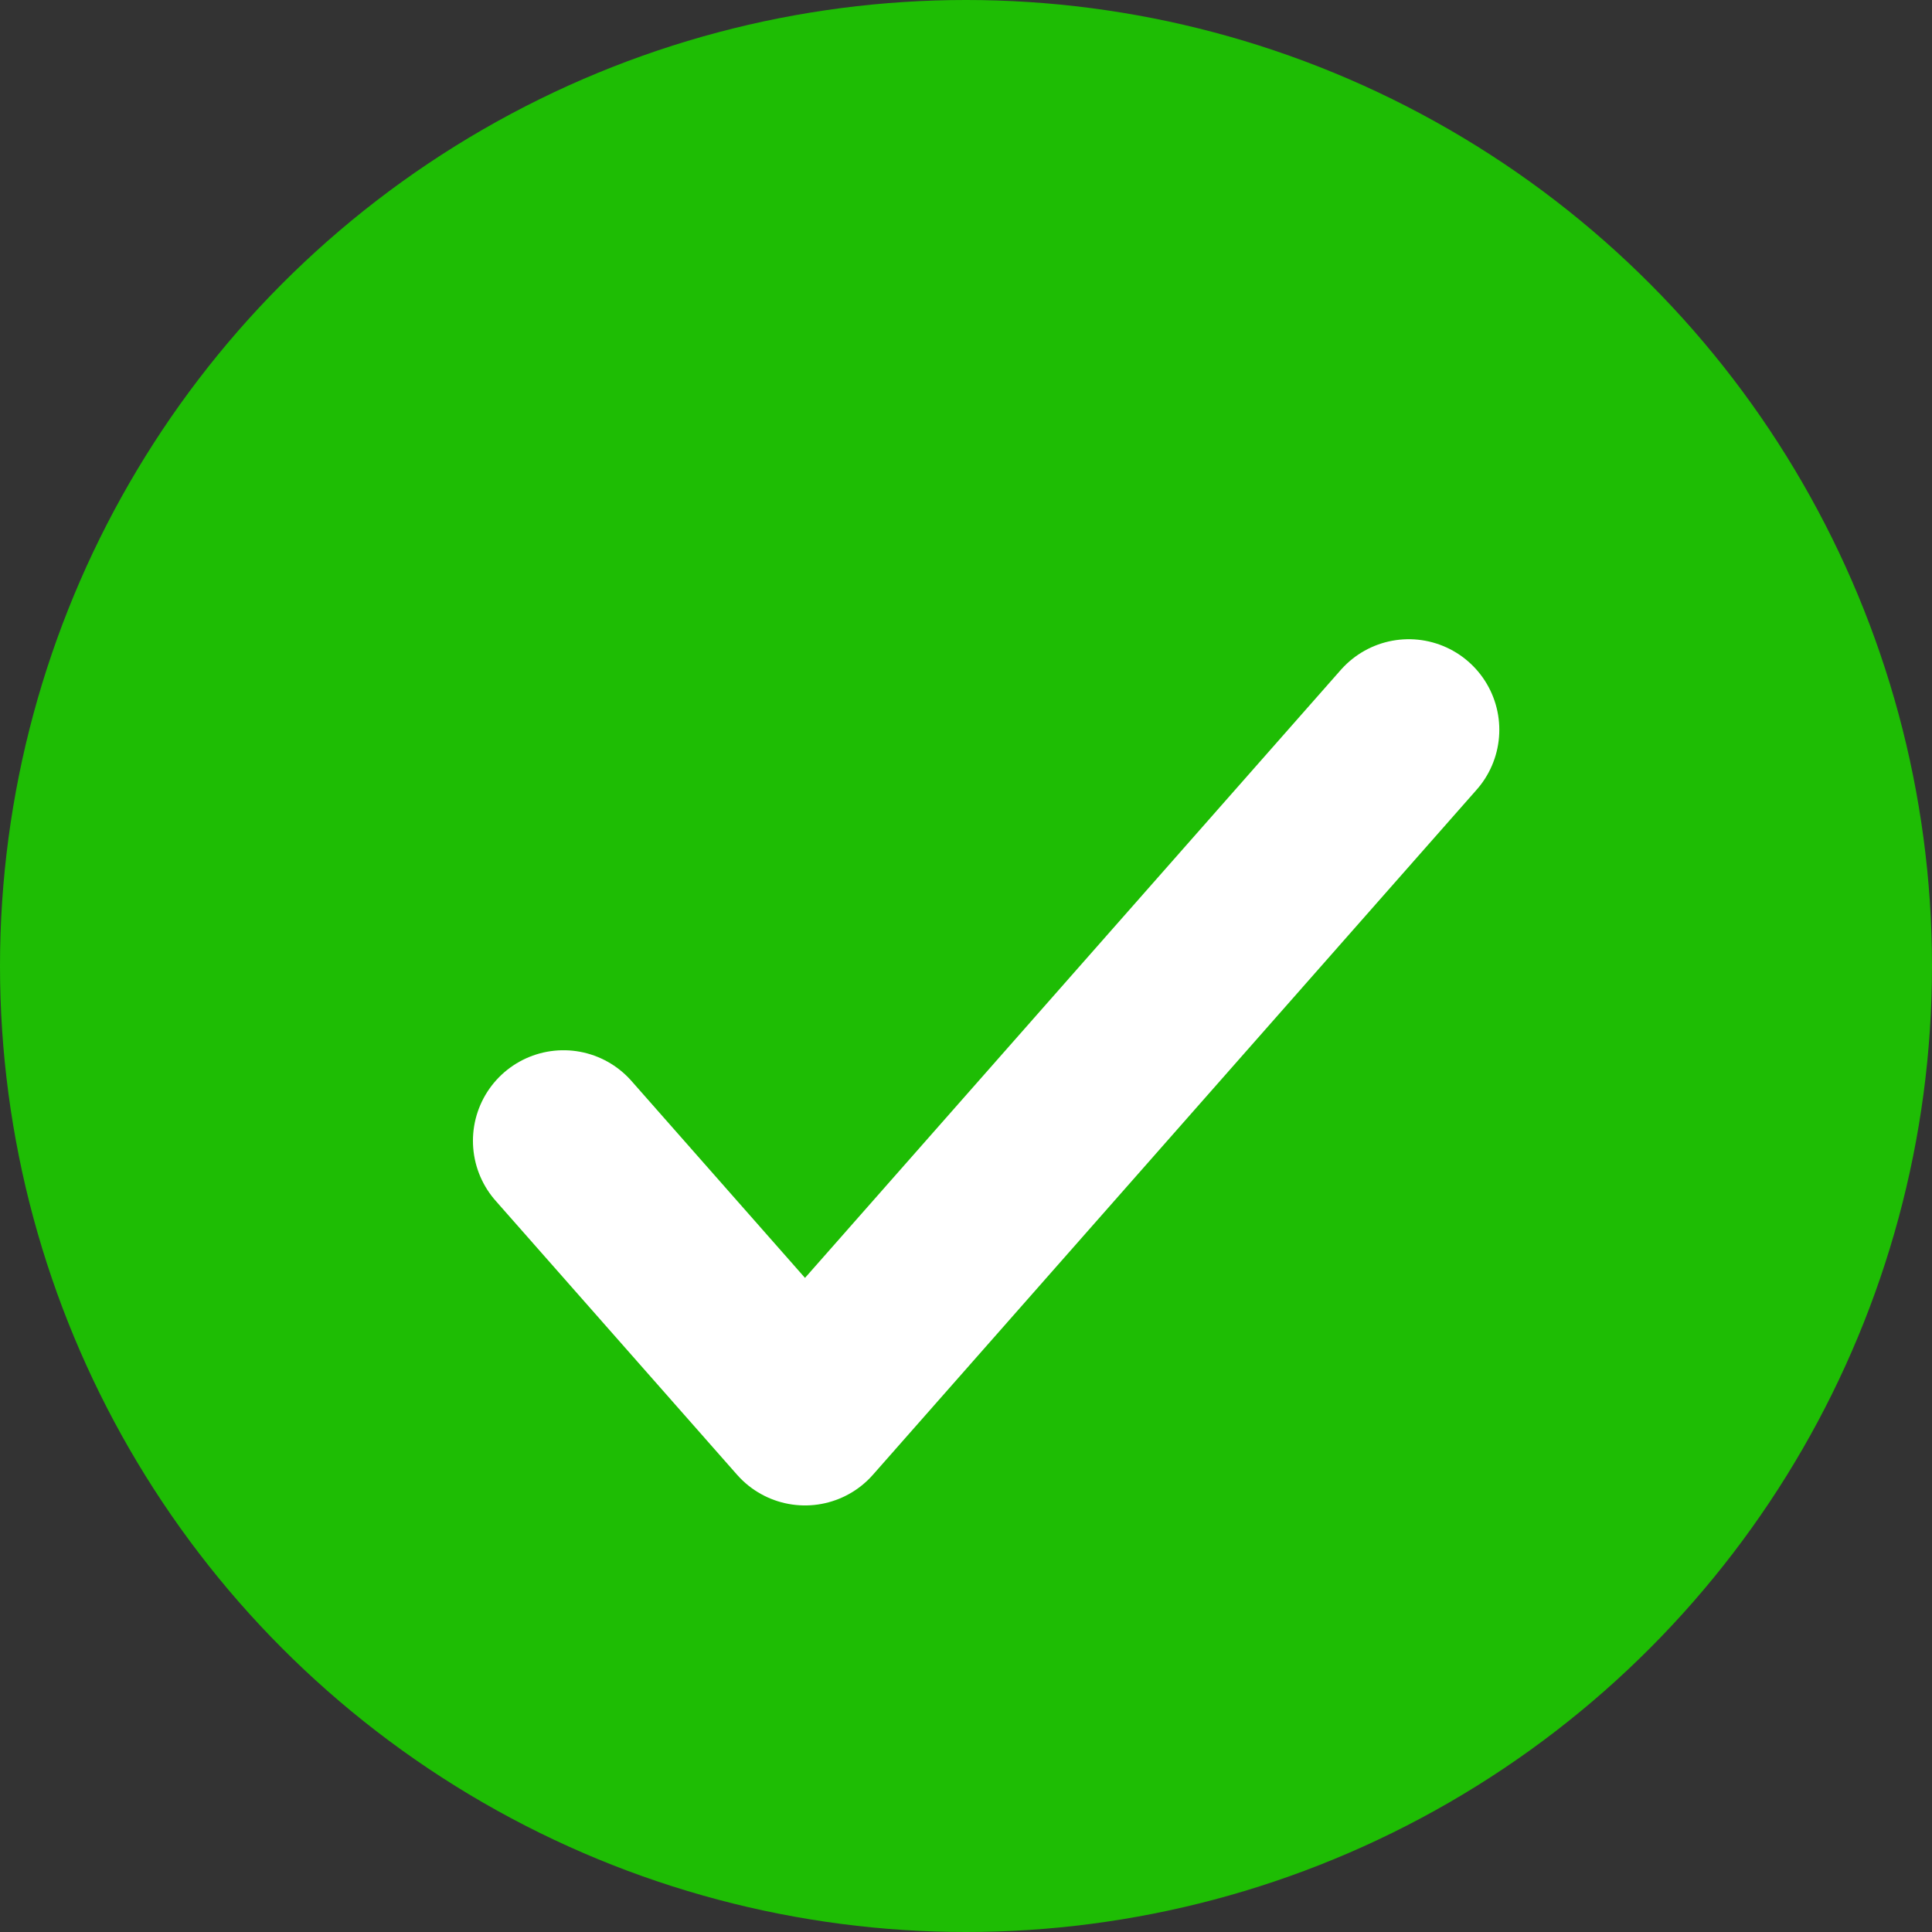 <svg width="48" height="48" viewBox="0 0 48 48" fill="none" xmlns="http://www.w3.org/2000/svg">
<rect x="0" y="0" width="48" height="48" fill="#333333" stroke="none"/>
<circle cx="24" cy="24" r="24" fill="#1EBD04"/>
<path d="M35 18.131L20 35.152L14 28.343" stroke="white" stroke-width="4.5" stroke-linecap="round" stroke-linejoin="round"/>
</svg>
